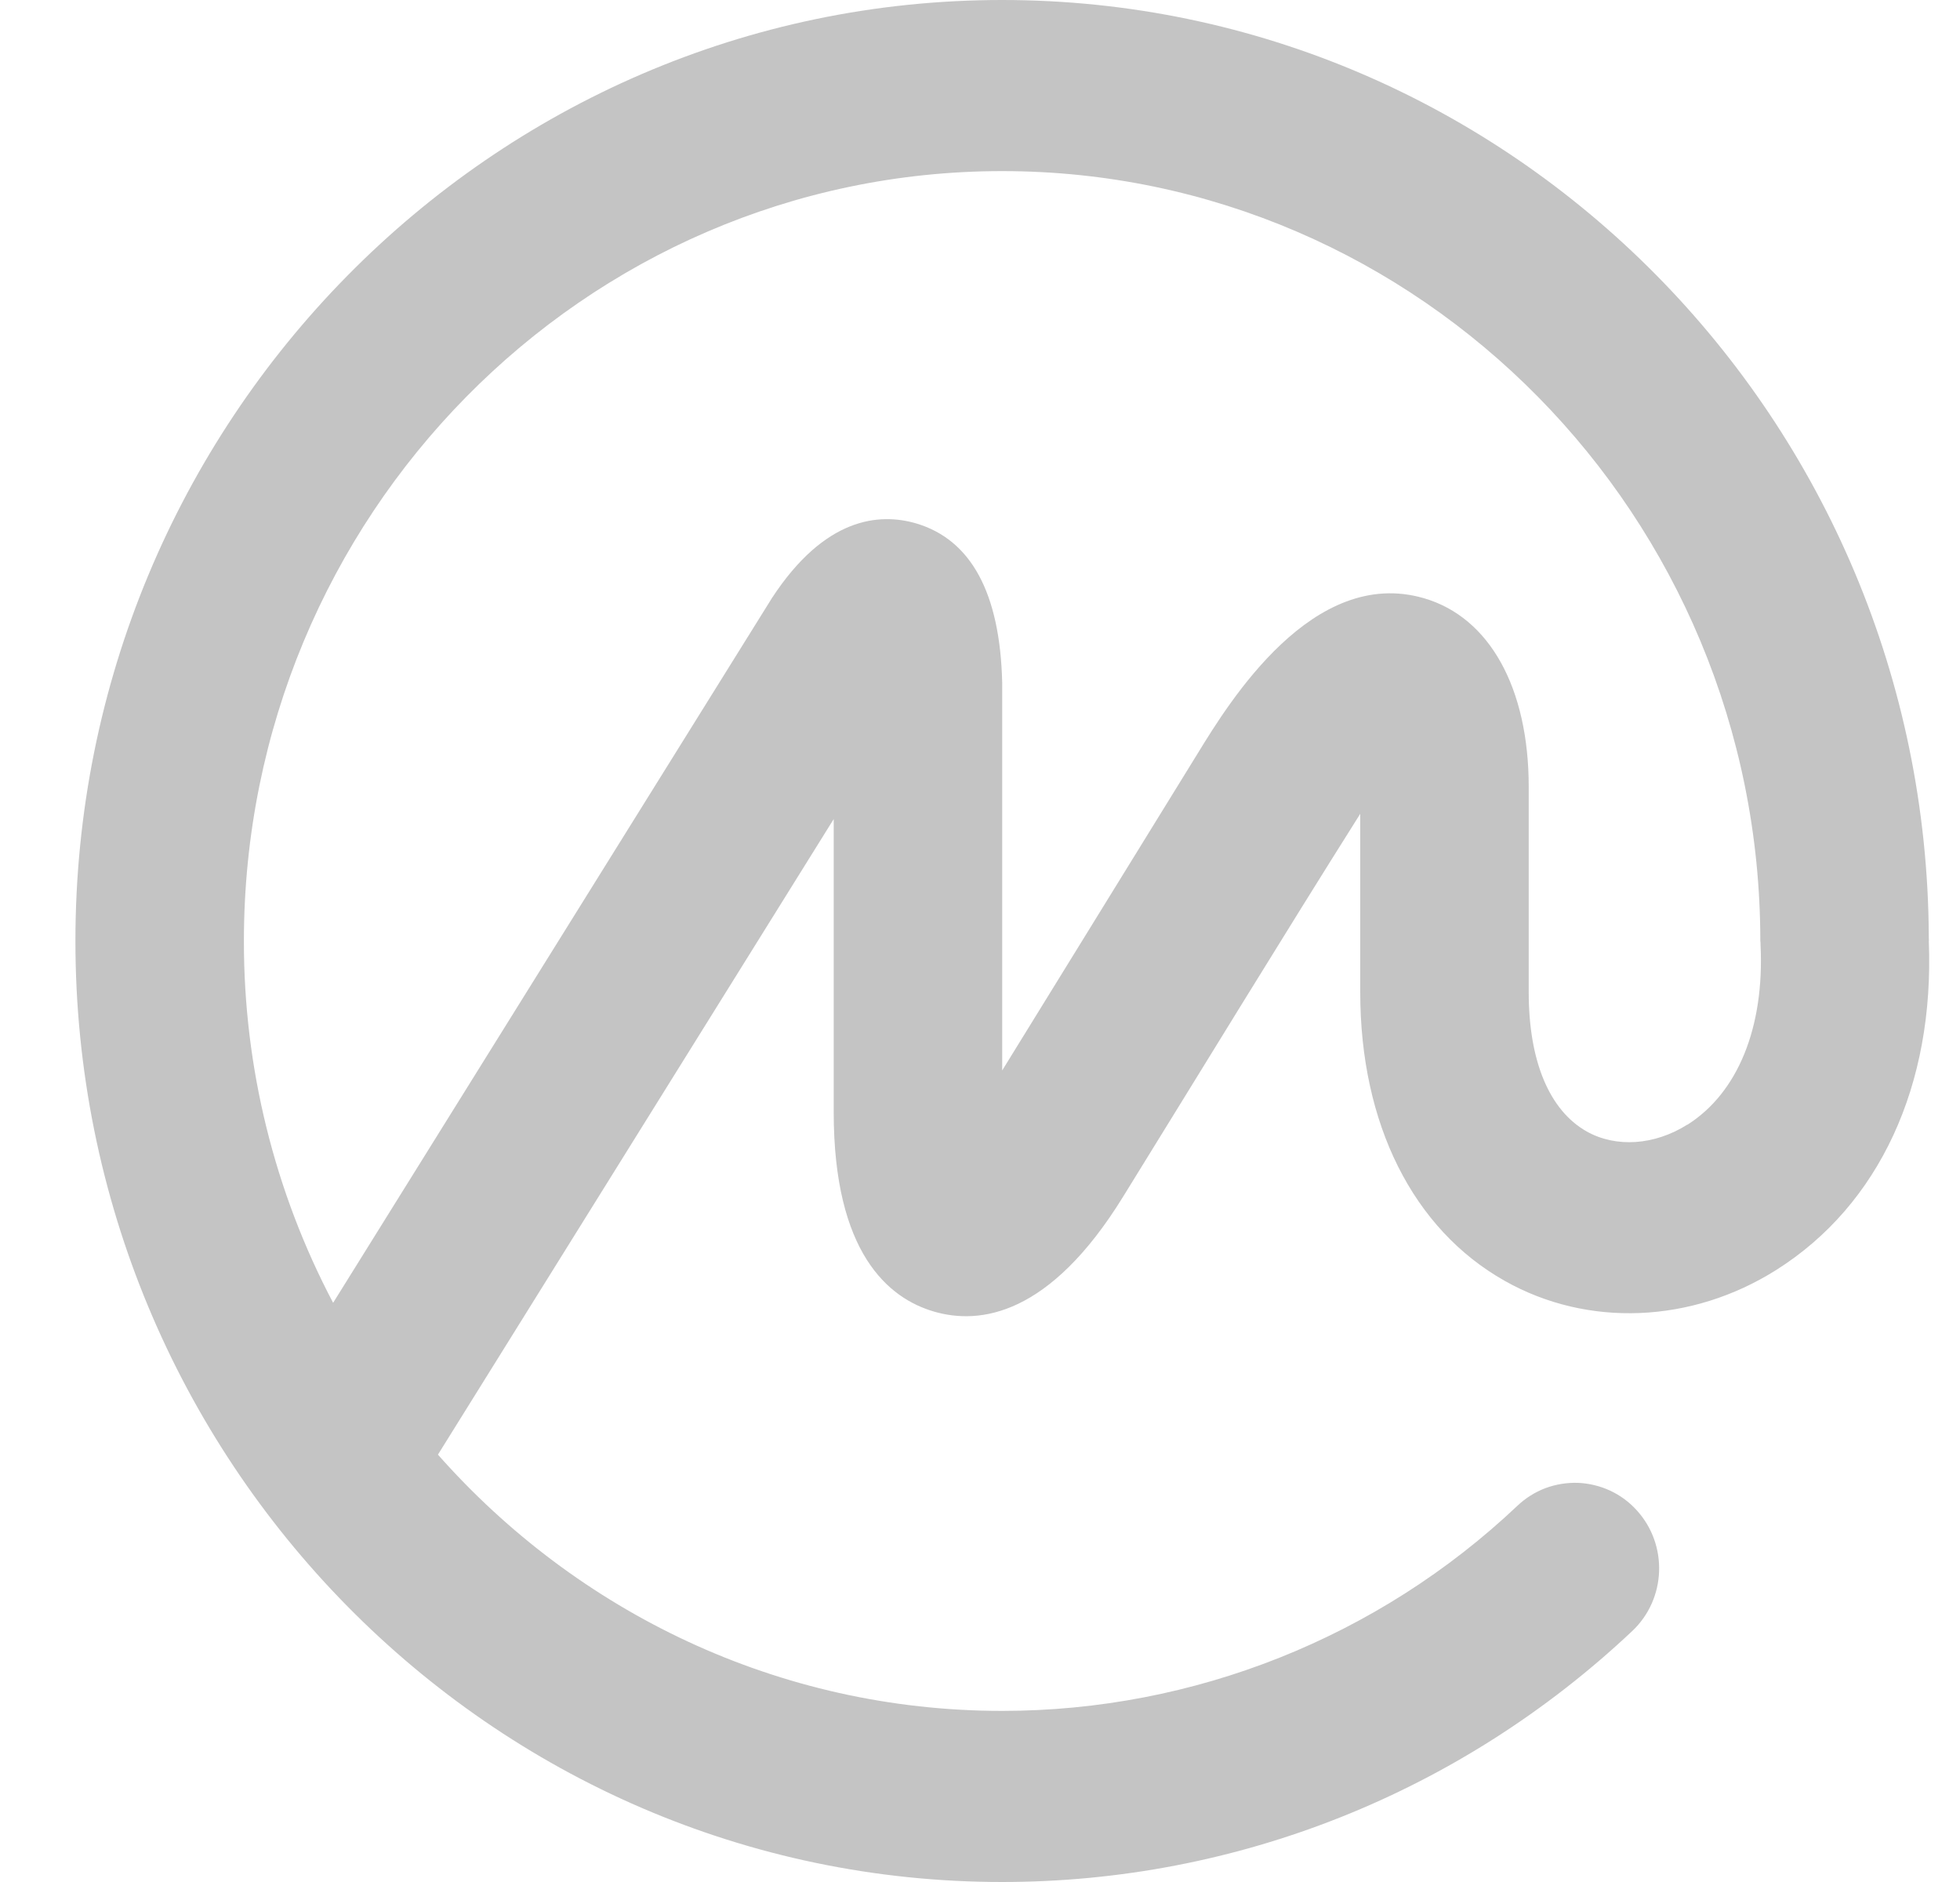 <svg width="25" height="24" viewBox="0 0 25 24" fill="none" xmlns="http://www.w3.org/2000/svg">
<g clip-path="url(#clip0_59_20096)">
<path d="M21.523 14.341C21.104 14.606 20.611 14.639 20.237 14.428C19.761 14.158 19.499 13.53 19.499 12.654V10.036C19.499 8.772 18.999 7.872 18.163 7.629C16.747 7.216 15.681 8.949 15.281 9.601L12.783 13.651V8.701C12.755 7.561 12.385 6.88 11.683 6.674C11.217 6.539 10.522 6.593 9.846 7.627L4.249 16.614C3.499 15.192 3.109 13.608 3.111 12C3.111 6.586 7.45 2.182 12.783 2.182C18.115 2.182 22.453 6.586 22.453 12C22.457 12.018 22.455 12.034 22.456 12.053C22.506 13.102 22.166 13.936 21.523 14.343V14.341ZM24.603 12.001L24.602 11.946C24.572 5.353 19.282 0 12.782 0C6.265 0 0.962 5.383 0.962 12C0.962 18.616 6.265 24 12.782 24C15.773 24 18.628 22.863 20.819 20.8C21.254 20.39 21.279 19.7 20.876 19.259C20.781 19.154 20.666 19.069 20.537 19.009C20.409 18.95 20.27 18.916 20.129 18.91C19.987 18.905 19.846 18.928 19.713 18.977C19.581 19.027 19.46 19.103 19.357 19.2C17.581 20.881 15.228 21.818 12.783 21.818C9.927 21.818 7.358 20.555 5.586 18.55L10.634 10.445V14.182C10.634 15.976 11.33 16.556 11.914 16.726C12.498 16.896 13.39 16.78 14.327 15.258C15.325 13.644 16.352 11.961 17.35 10.378V12.654C17.35 14.332 18.022 15.674 19.193 16.334C20.249 16.931 21.577 16.877 22.658 16.194C23.97 15.366 24.676 13.84 24.602 12.001H24.603Z" fill="#C4C4C4"/>
</g>
<defs>
<clipPath id="clip0_59_20096">
<rect width="24" height="24" fill="white" transform="translate(0.785)"/>
</clipPath>
</defs>
</svg>
